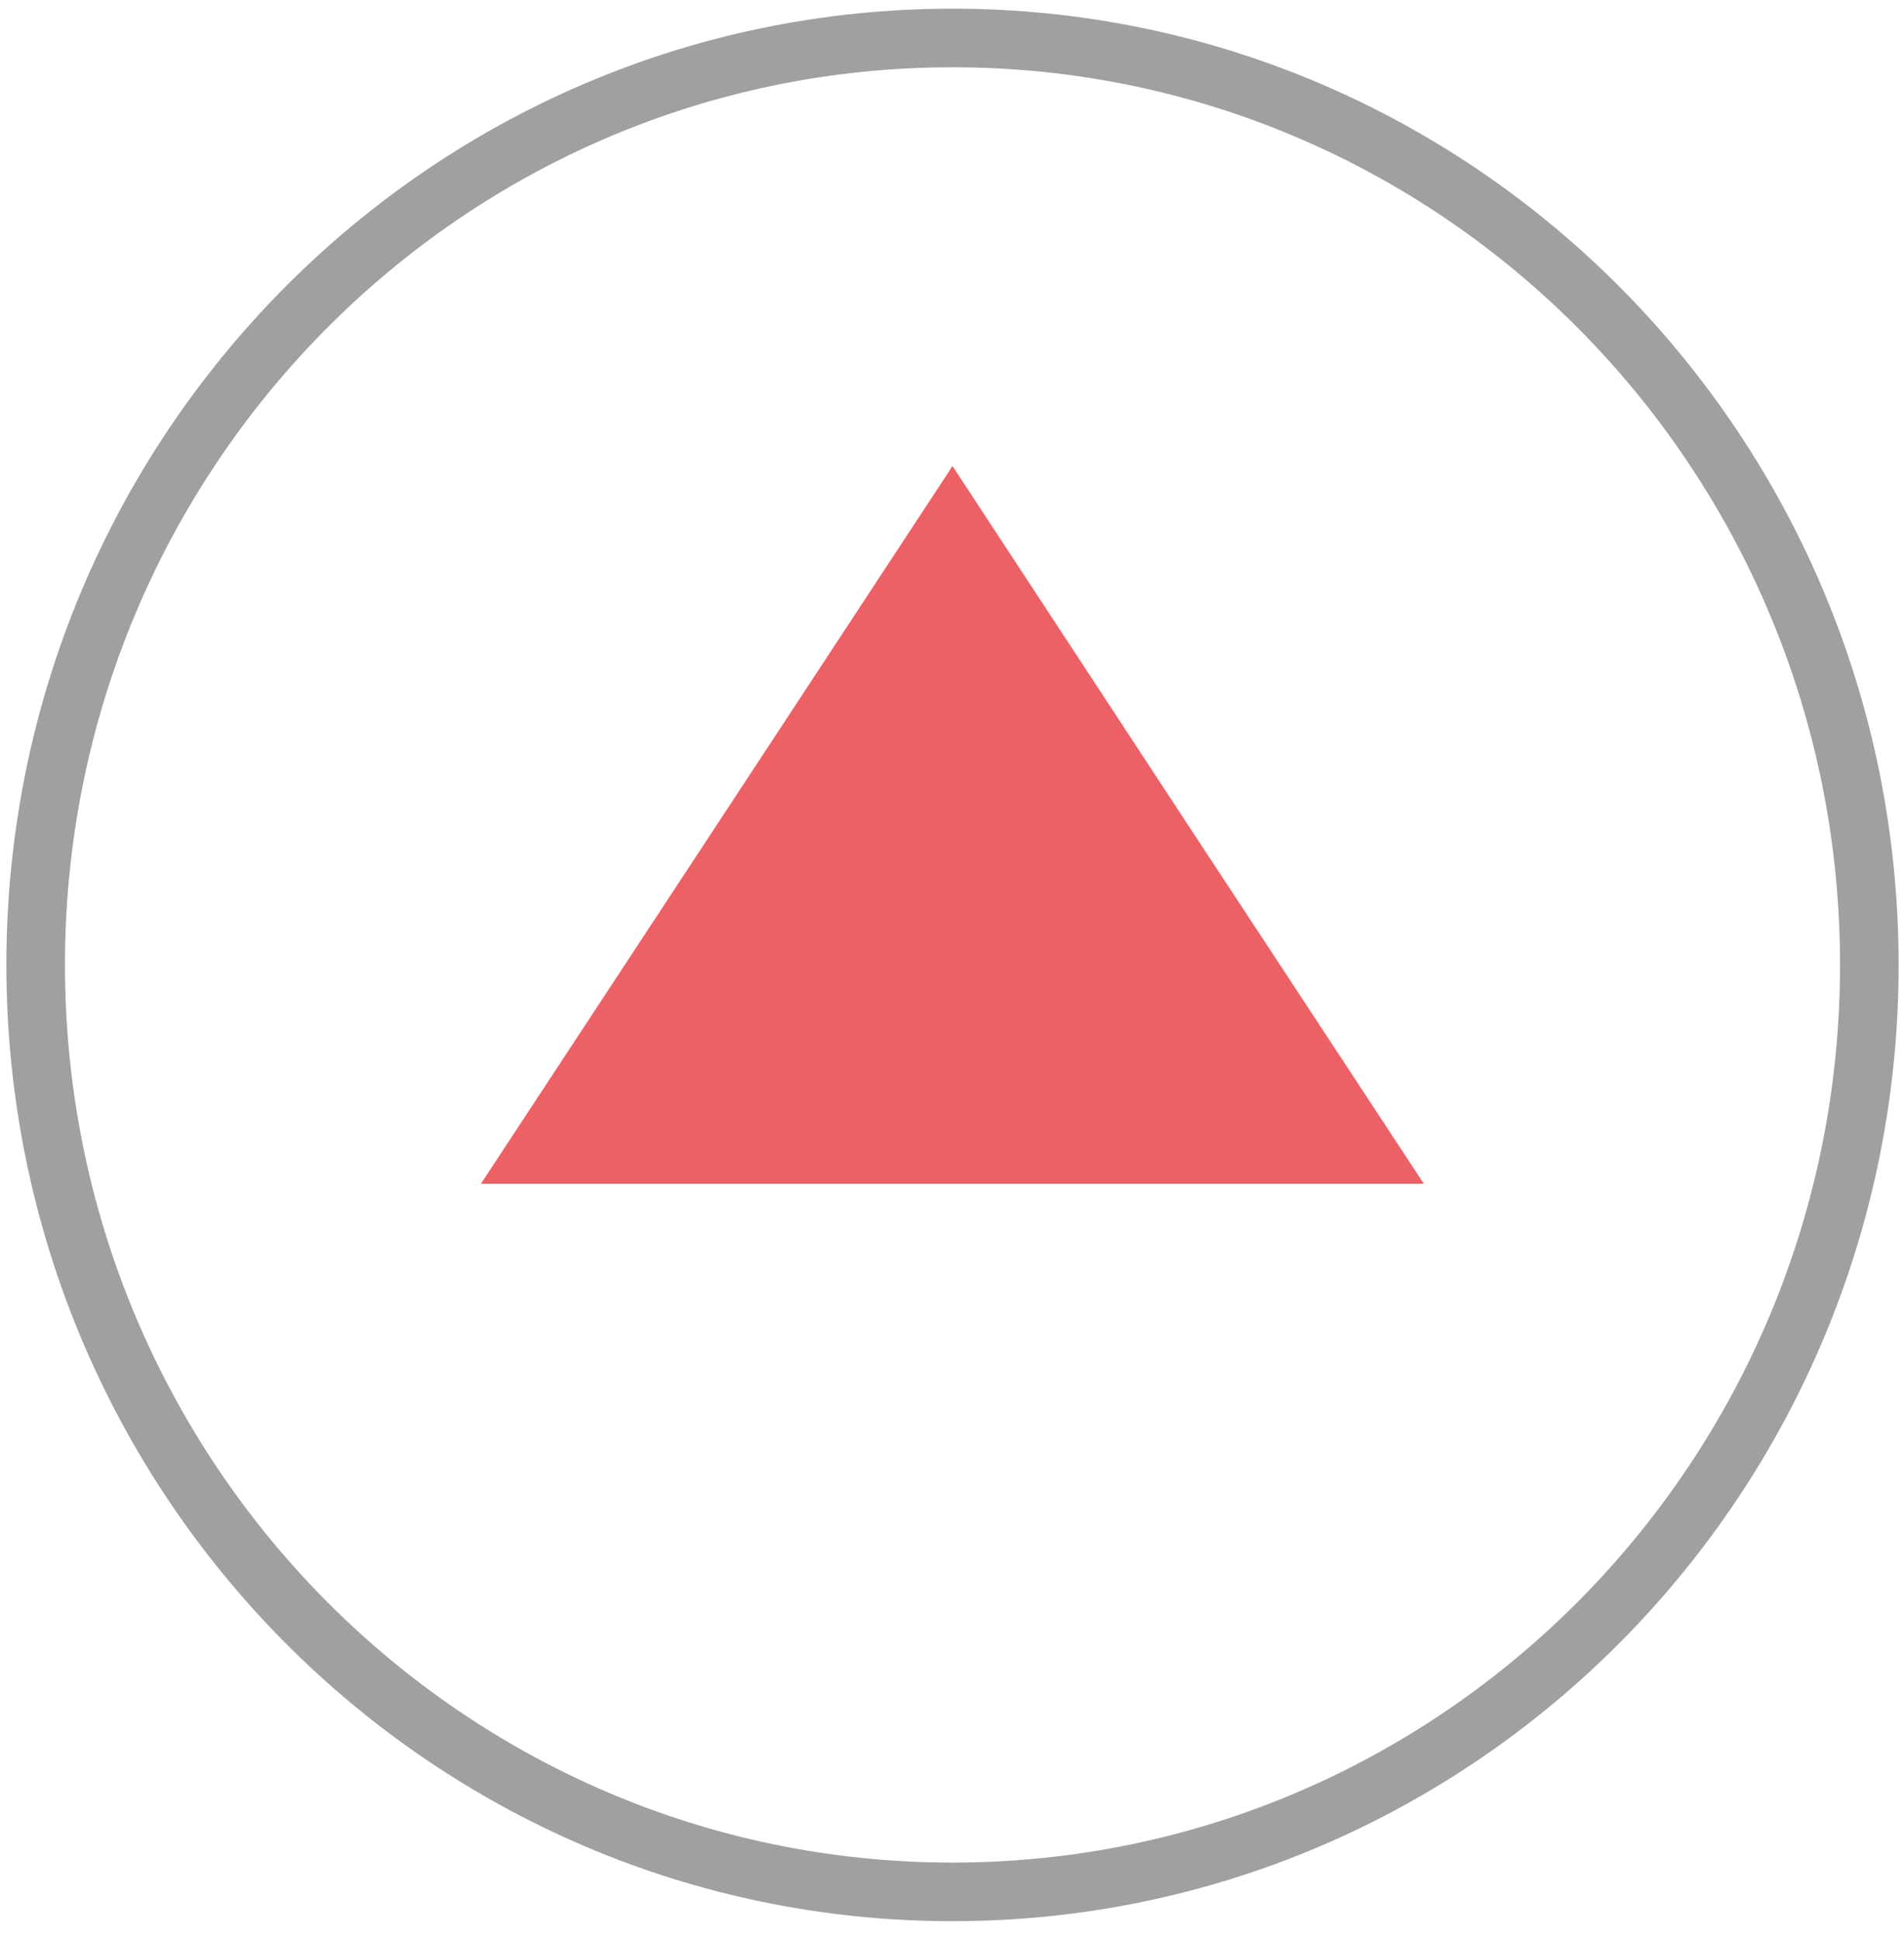 <svg width="53" height="54" viewBox="0 0 53 54" fill="none" xmlns="http://www.w3.org/2000/svg">
<path fill-rule="evenodd" clip-rule="evenodd" d="M0.993 26.857C0.993 41.102 12.416 52.657 26.514 52.657C40.604 52.657 52.035 41.102 52.035 26.857C52.035 12.605 40.604 1.057 26.514 1.057C12.416 1.057 0.993 12.605 0.993 26.857Z" stroke="#434242" stroke-opacity="0.502" stroke-width="1.631" stroke-miterlimit="22.926"/>
<path fill-rule="evenodd" clip-rule="evenodd" d="M26.514 12.973L19.95 22.965L13.386 32.95H26.514H39.635L33.071 22.965L26.514 12.973Z" fill="#E31E24" fill-opacity="0.702"/>
</svg>
